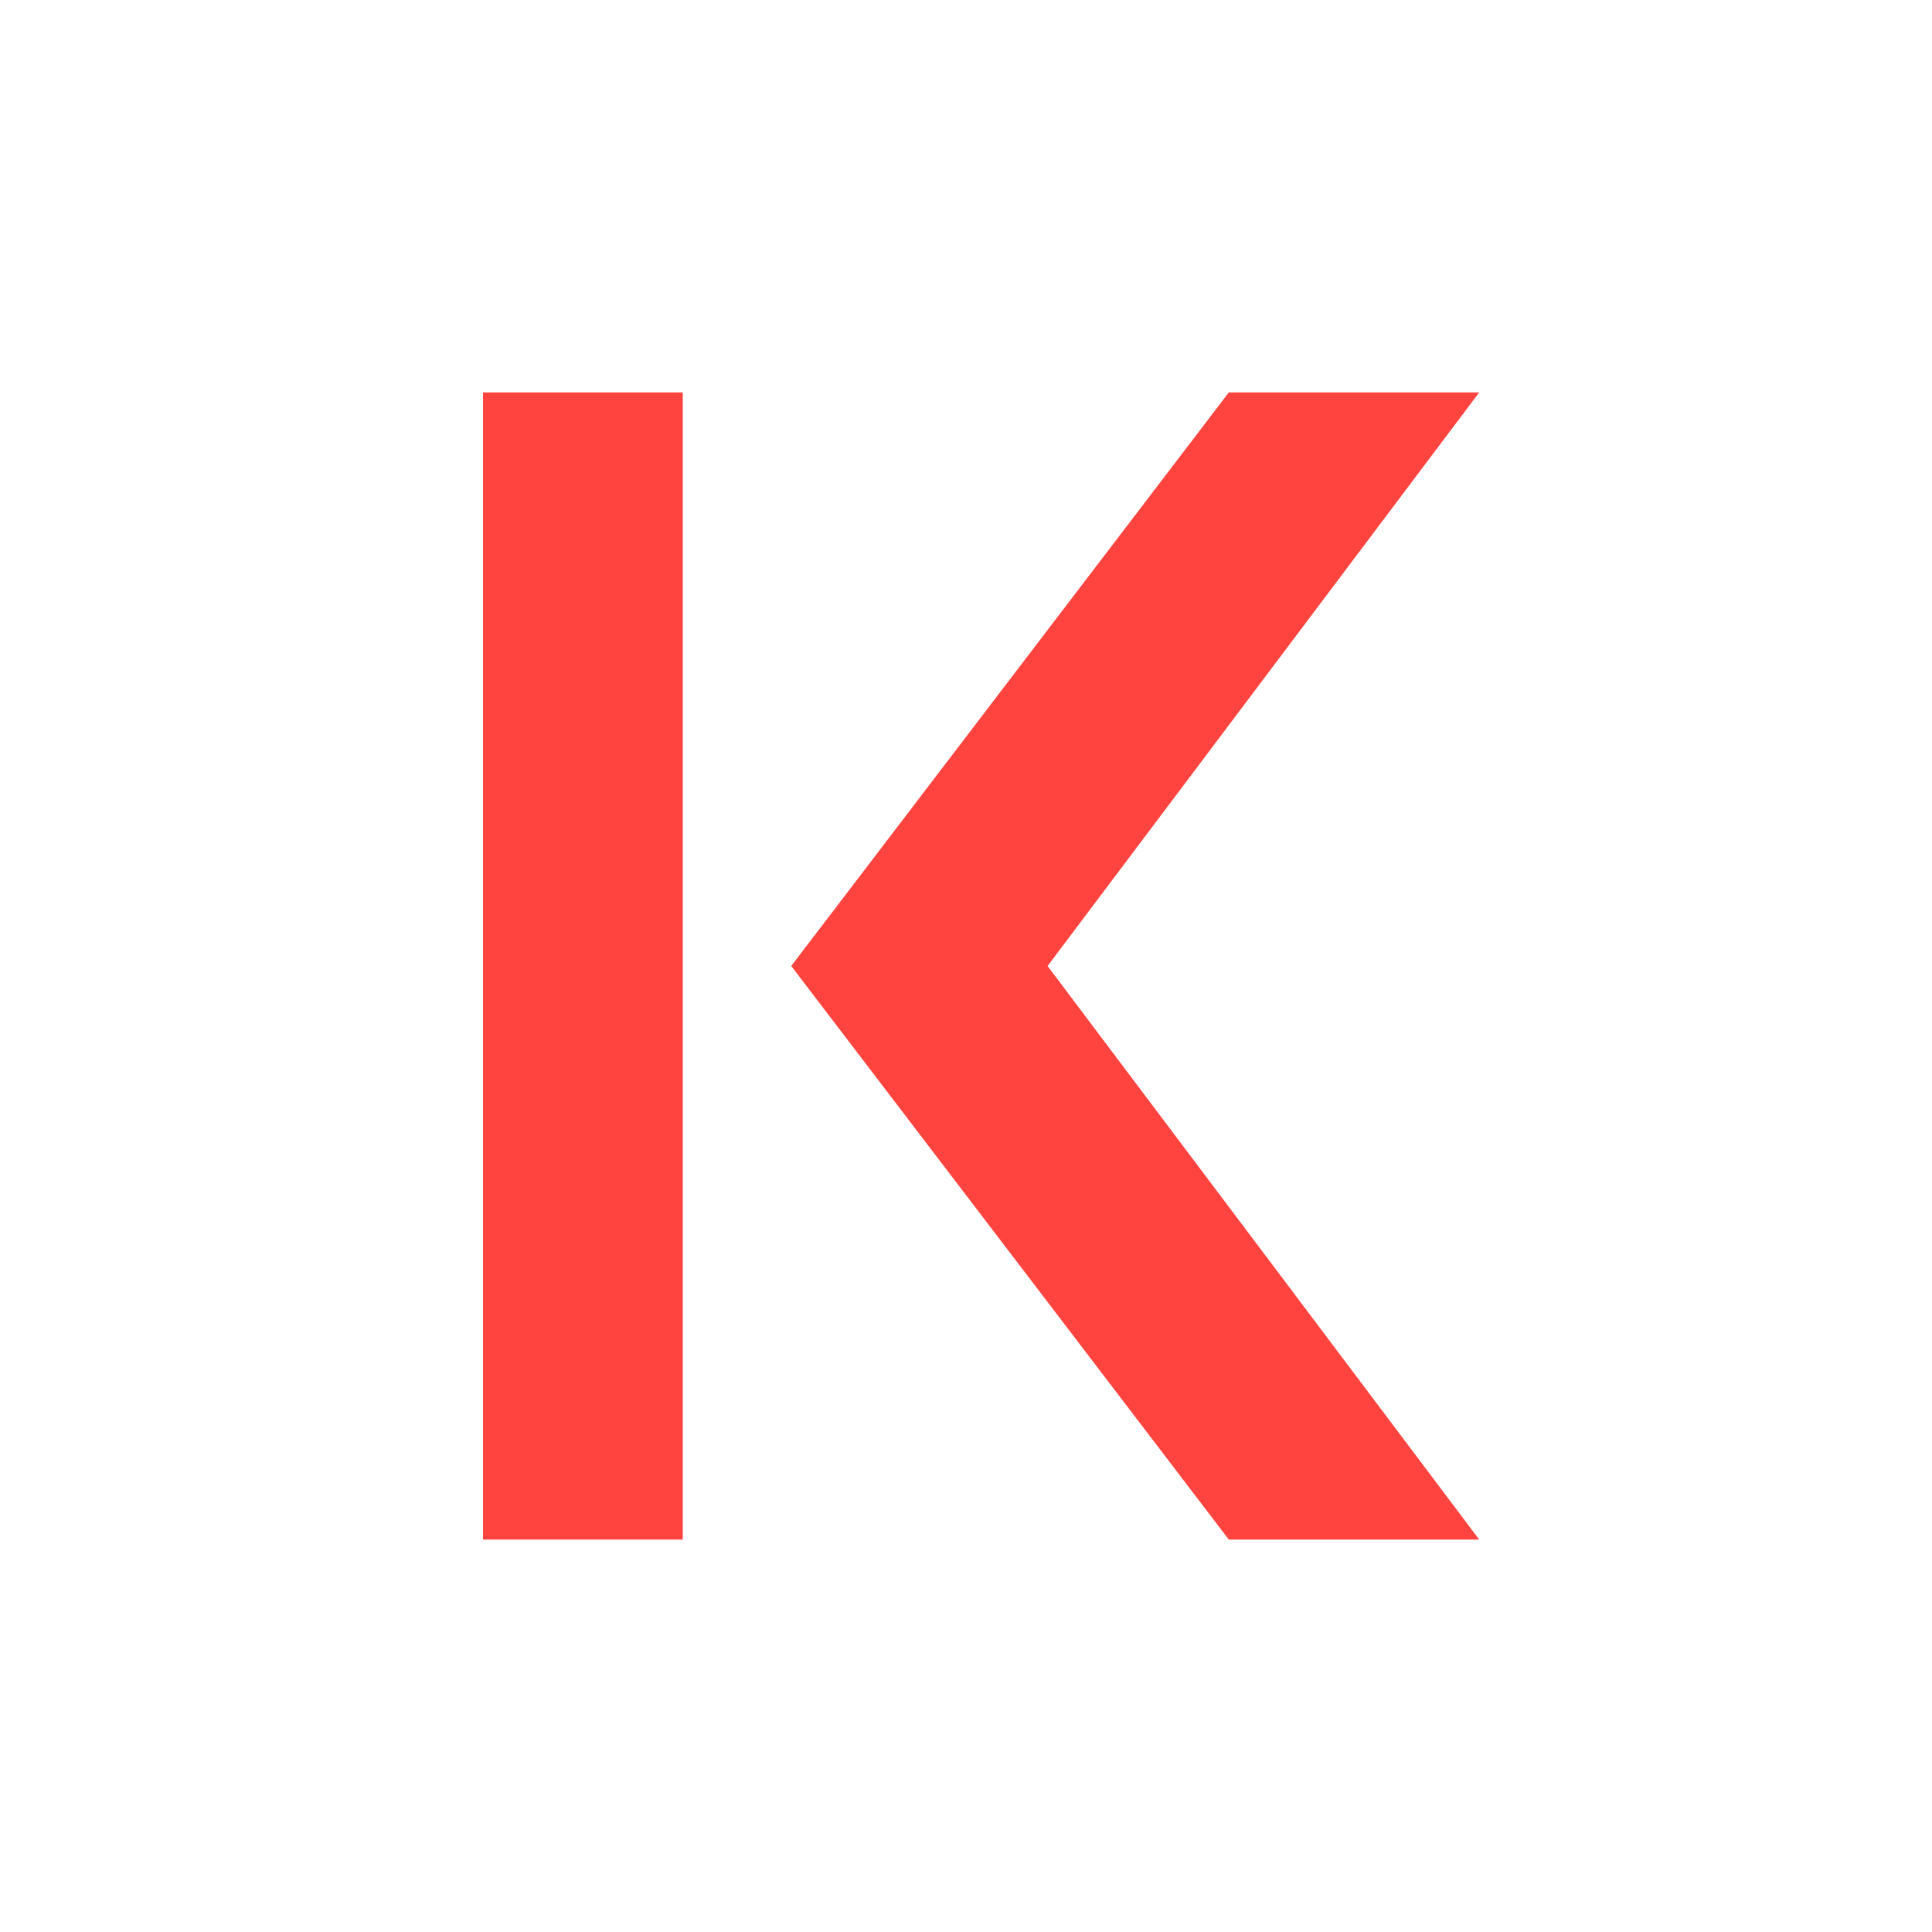 <svg width="64" height="64" viewBox="0 0 64 64" fill="none" xmlns="http://www.w3.org/2000/svg">
<path d="M22.617 13H16V51H22.617V13Z" fill="#FF433E"/>
<path d="M40.706 13H49L34.702 32L49 51H40.706L26.211 32L40.706 13Z" fill="#FF433E"/>
</svg>
